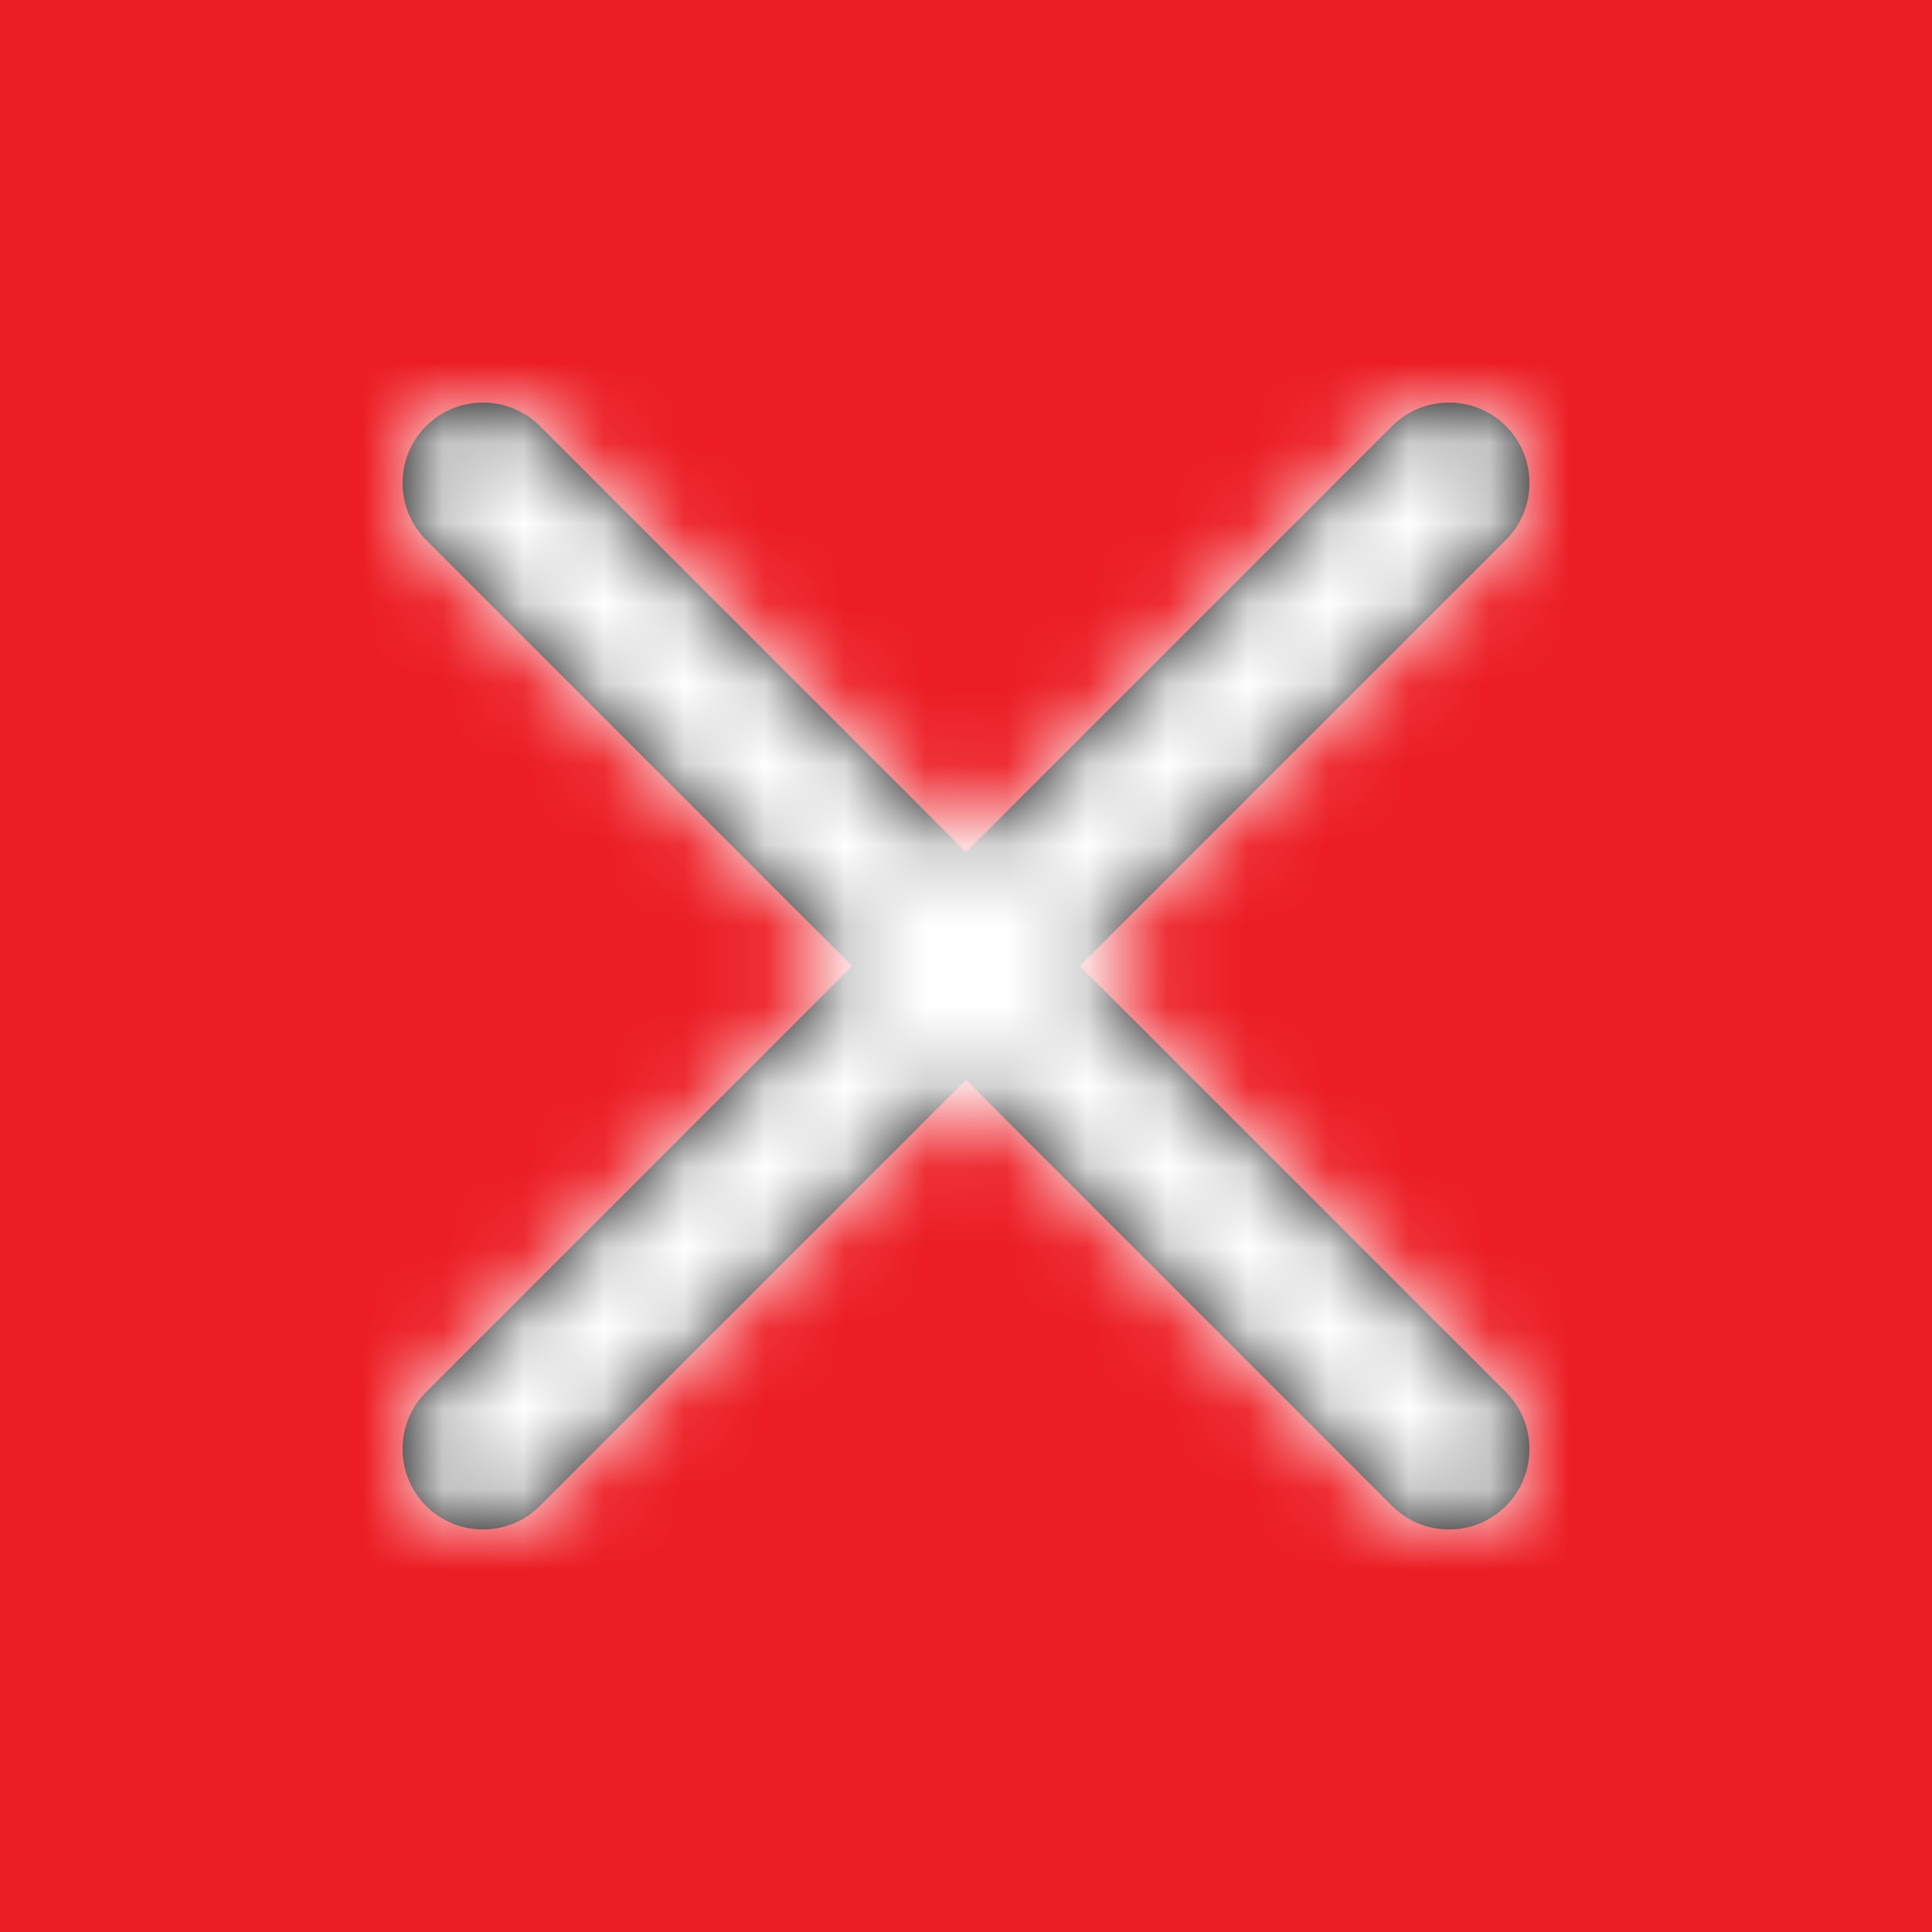 <svg xmlns="http://www.w3.org/2000/svg" xmlns:xlink="http://www.w3.org/1999/xlink" width="24" height="24" viewBox="0 0 24 24">
    <defs>
        <path id="sf7nefj7ua" d="M13.414 12l5.293 5.293c.39.39.39 1.024 0 1.414-.39.39-1.024.39-1.414 0L12 13.414l-5.293 5.293c-.39.39-1.024.39-1.414 0-.39-.39-.39-1.024 0-1.414L10.586 12 5.293 6.707c-.39-.39-.39-1.024 0-1.414.39-.39 1.024-.39 1.414 0L12 10.586l5.293-5.293c.39-.39 1.024-.39 1.414 0 .39.39.39 1.024 0 1.414L13.414 12z"/>
    </defs>
    <g fill="none" fill-rule="evenodd">
        <g>
            <path fill="#ec1d24" d="M0 0H1920V1108H0z" transform="translate(-1516 -362)"/>
            <g transform="translate(-1516 -362) translate(1516 362)">
                <mask id="ml5rn0kjnb" fill="#fff">
                    <use xlink:href="#sf7nefj7ua"/>
                </mask>
                <use fill="#000" fill-rule="nonzero" xlink:href="#sf7nefj7ua"/>
                <g fill="#FFF" mask="url(#ml5rn0kjnb)">
                    <path d="M0 0H24V24H0z"/>
                </g>
            </g>
        </g>
    </g>
</svg>

